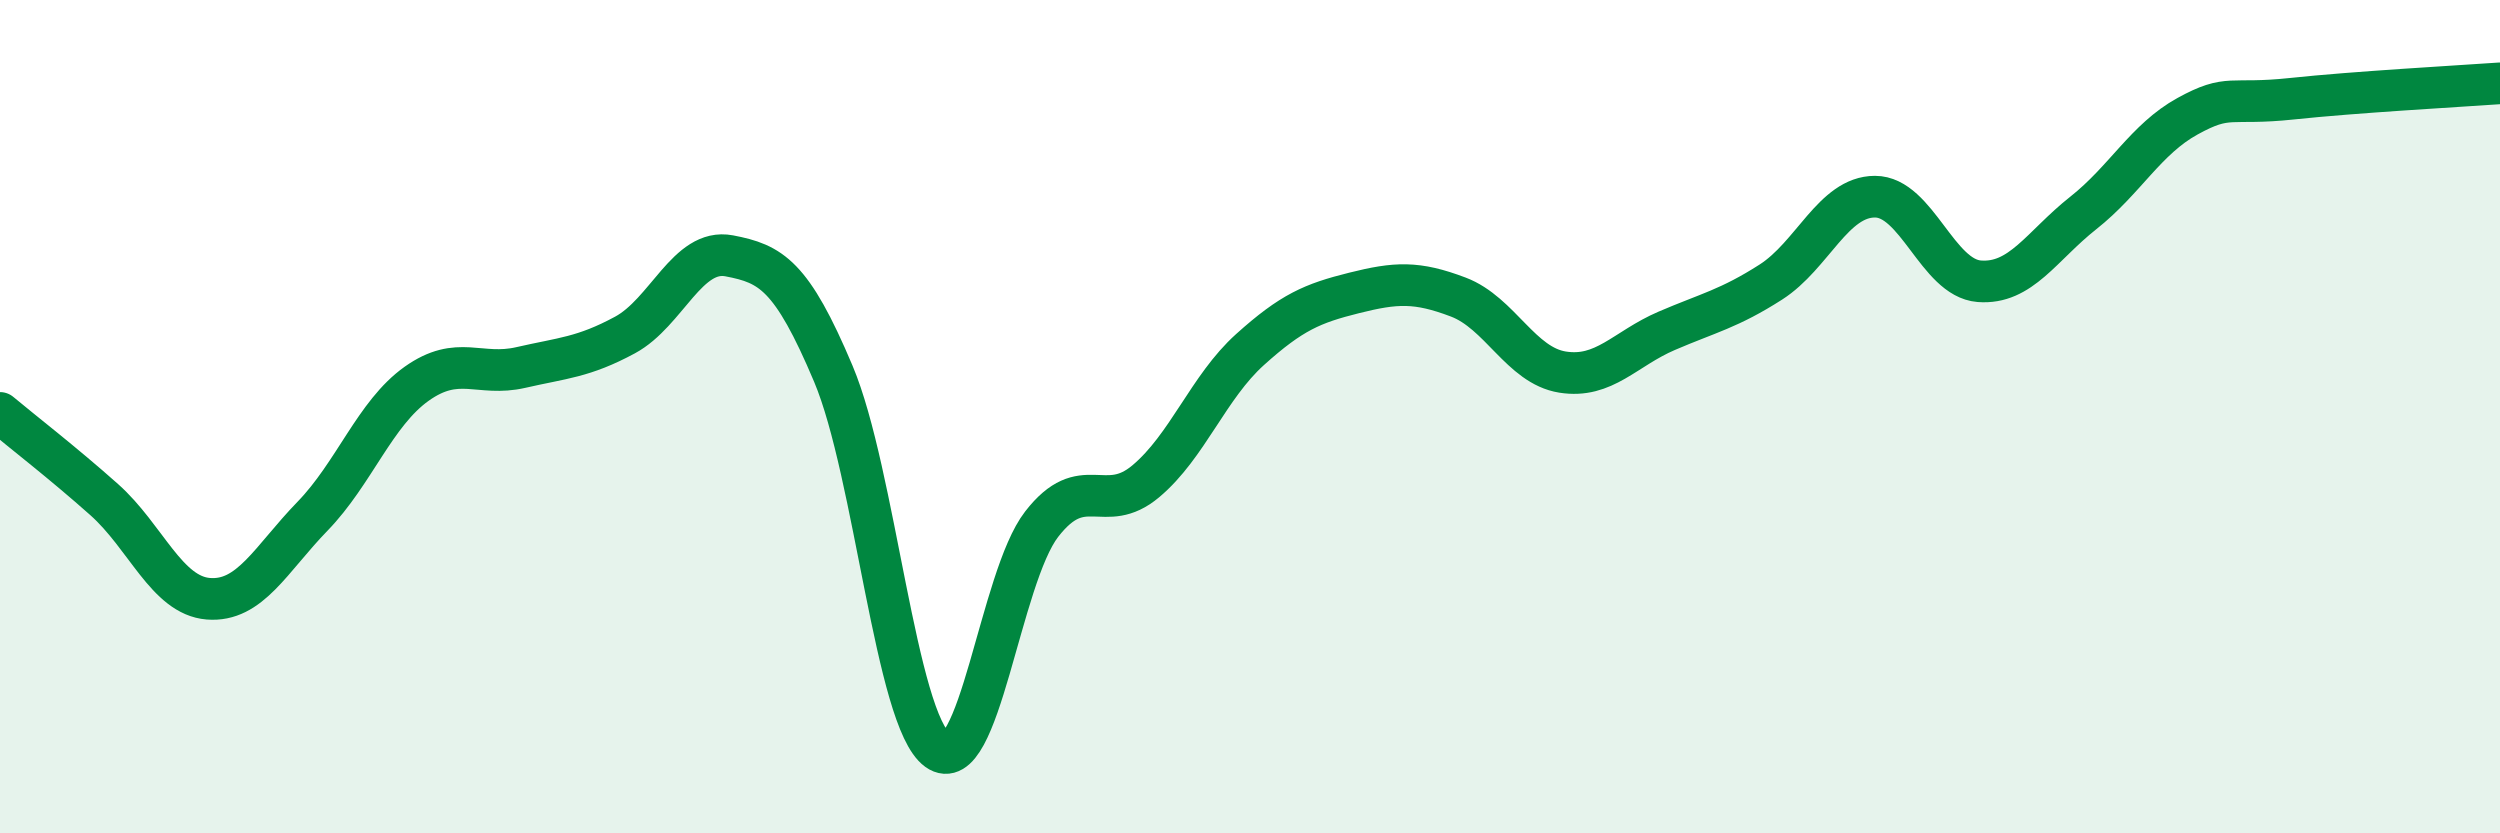 
    <svg width="60" height="20" viewBox="0 0 60 20" xmlns="http://www.w3.org/2000/svg">
      <path
        d="M 0,9.91 C 0.5,10.33 1.5,11.1 2.5,11.99 C 3.5,12.88 4,14.29 5,14.37 C 6,14.45 6.5,13.42 7.5,12.39 C 8.5,11.36 9,9.92 10,9.21 C 11,8.5 11.5,9.05 12.5,8.82 C 13.5,8.59 14,8.58 15,8.04 C 16,7.5 16.5,5.95 17.5,6.14 C 18.5,6.33 19,6.6 20,8.97 C 21,11.34 21.5,17.28 22.5,18 C 23.5,18.72 24,13.87 25,12.58 C 26,11.29 26.5,12.39 27.5,11.55 C 28.5,10.71 29,9.29 30,8.39 C 31,7.49 31.5,7.28 32.5,7.03 C 33.5,6.78 34,6.75 35,7.13 C 36,7.51 36.5,8.77 37.5,8.93 C 38.5,9.09 39,8.37 40,7.94 C 41,7.51 41.5,7.41 42.5,6.77 C 43.5,6.13 44,4.72 45,4.72 C 46,4.72 46.5,6.67 47.5,6.75 C 48.5,6.83 49,5.9 50,5.11 C 51,4.32 51.5,3.34 52.5,2.79 C 53.5,2.24 53.5,2.53 55,2.37 C 56.5,2.21 59,2.07 60,2L60 20L0 20Z"
        fill="#008740"
        opacity="0.1"
        stroke-linecap="round"
        stroke-linejoin="round"
      />
      <path
        d="M 0,9.91 C 0.5,10.33 1.5,11.1 2.5,11.99 C 3.5,12.88 4,14.29 5,14.37 C 6,14.45 6.5,13.42 7.5,12.39 C 8.5,11.36 9,9.92 10,9.21 C 11,8.5 11.5,9.05 12.5,8.82 C 13.5,8.59 14,8.58 15,8.04 C 16,7.5 16.5,5.95 17.5,6.14 C 18.5,6.33 19,6.6 20,8.97 C 21,11.34 21.5,17.28 22.5,18 C 23.5,18.72 24,13.87 25,12.58 C 26,11.29 26.5,12.39 27.5,11.55 C 28.5,10.71 29,9.29 30,8.39 C 31,7.49 31.5,7.28 32.5,7.03 C 33.5,6.78 34,6.75 35,7.13 C 36,7.51 36.5,8.77 37.5,8.93 C 38.5,9.09 39,8.37 40,7.94 C 41,7.51 41.5,7.41 42.5,6.77 C 43.5,6.13 44,4.72 45,4.72 C 46,4.72 46.5,6.67 47.5,6.75 C 48.5,6.83 49,5.9 50,5.11 C 51,4.32 51.5,3.34 52.5,2.79 C 53.5,2.24 53.5,2.53 55,2.37 C 56.5,2.21 59,2.07 60,2"
        stroke="#008740"
        stroke-width="1"
        fill="none"
        stroke-linecap="round"
        stroke-linejoin="round"
      />
    </svg>
  
